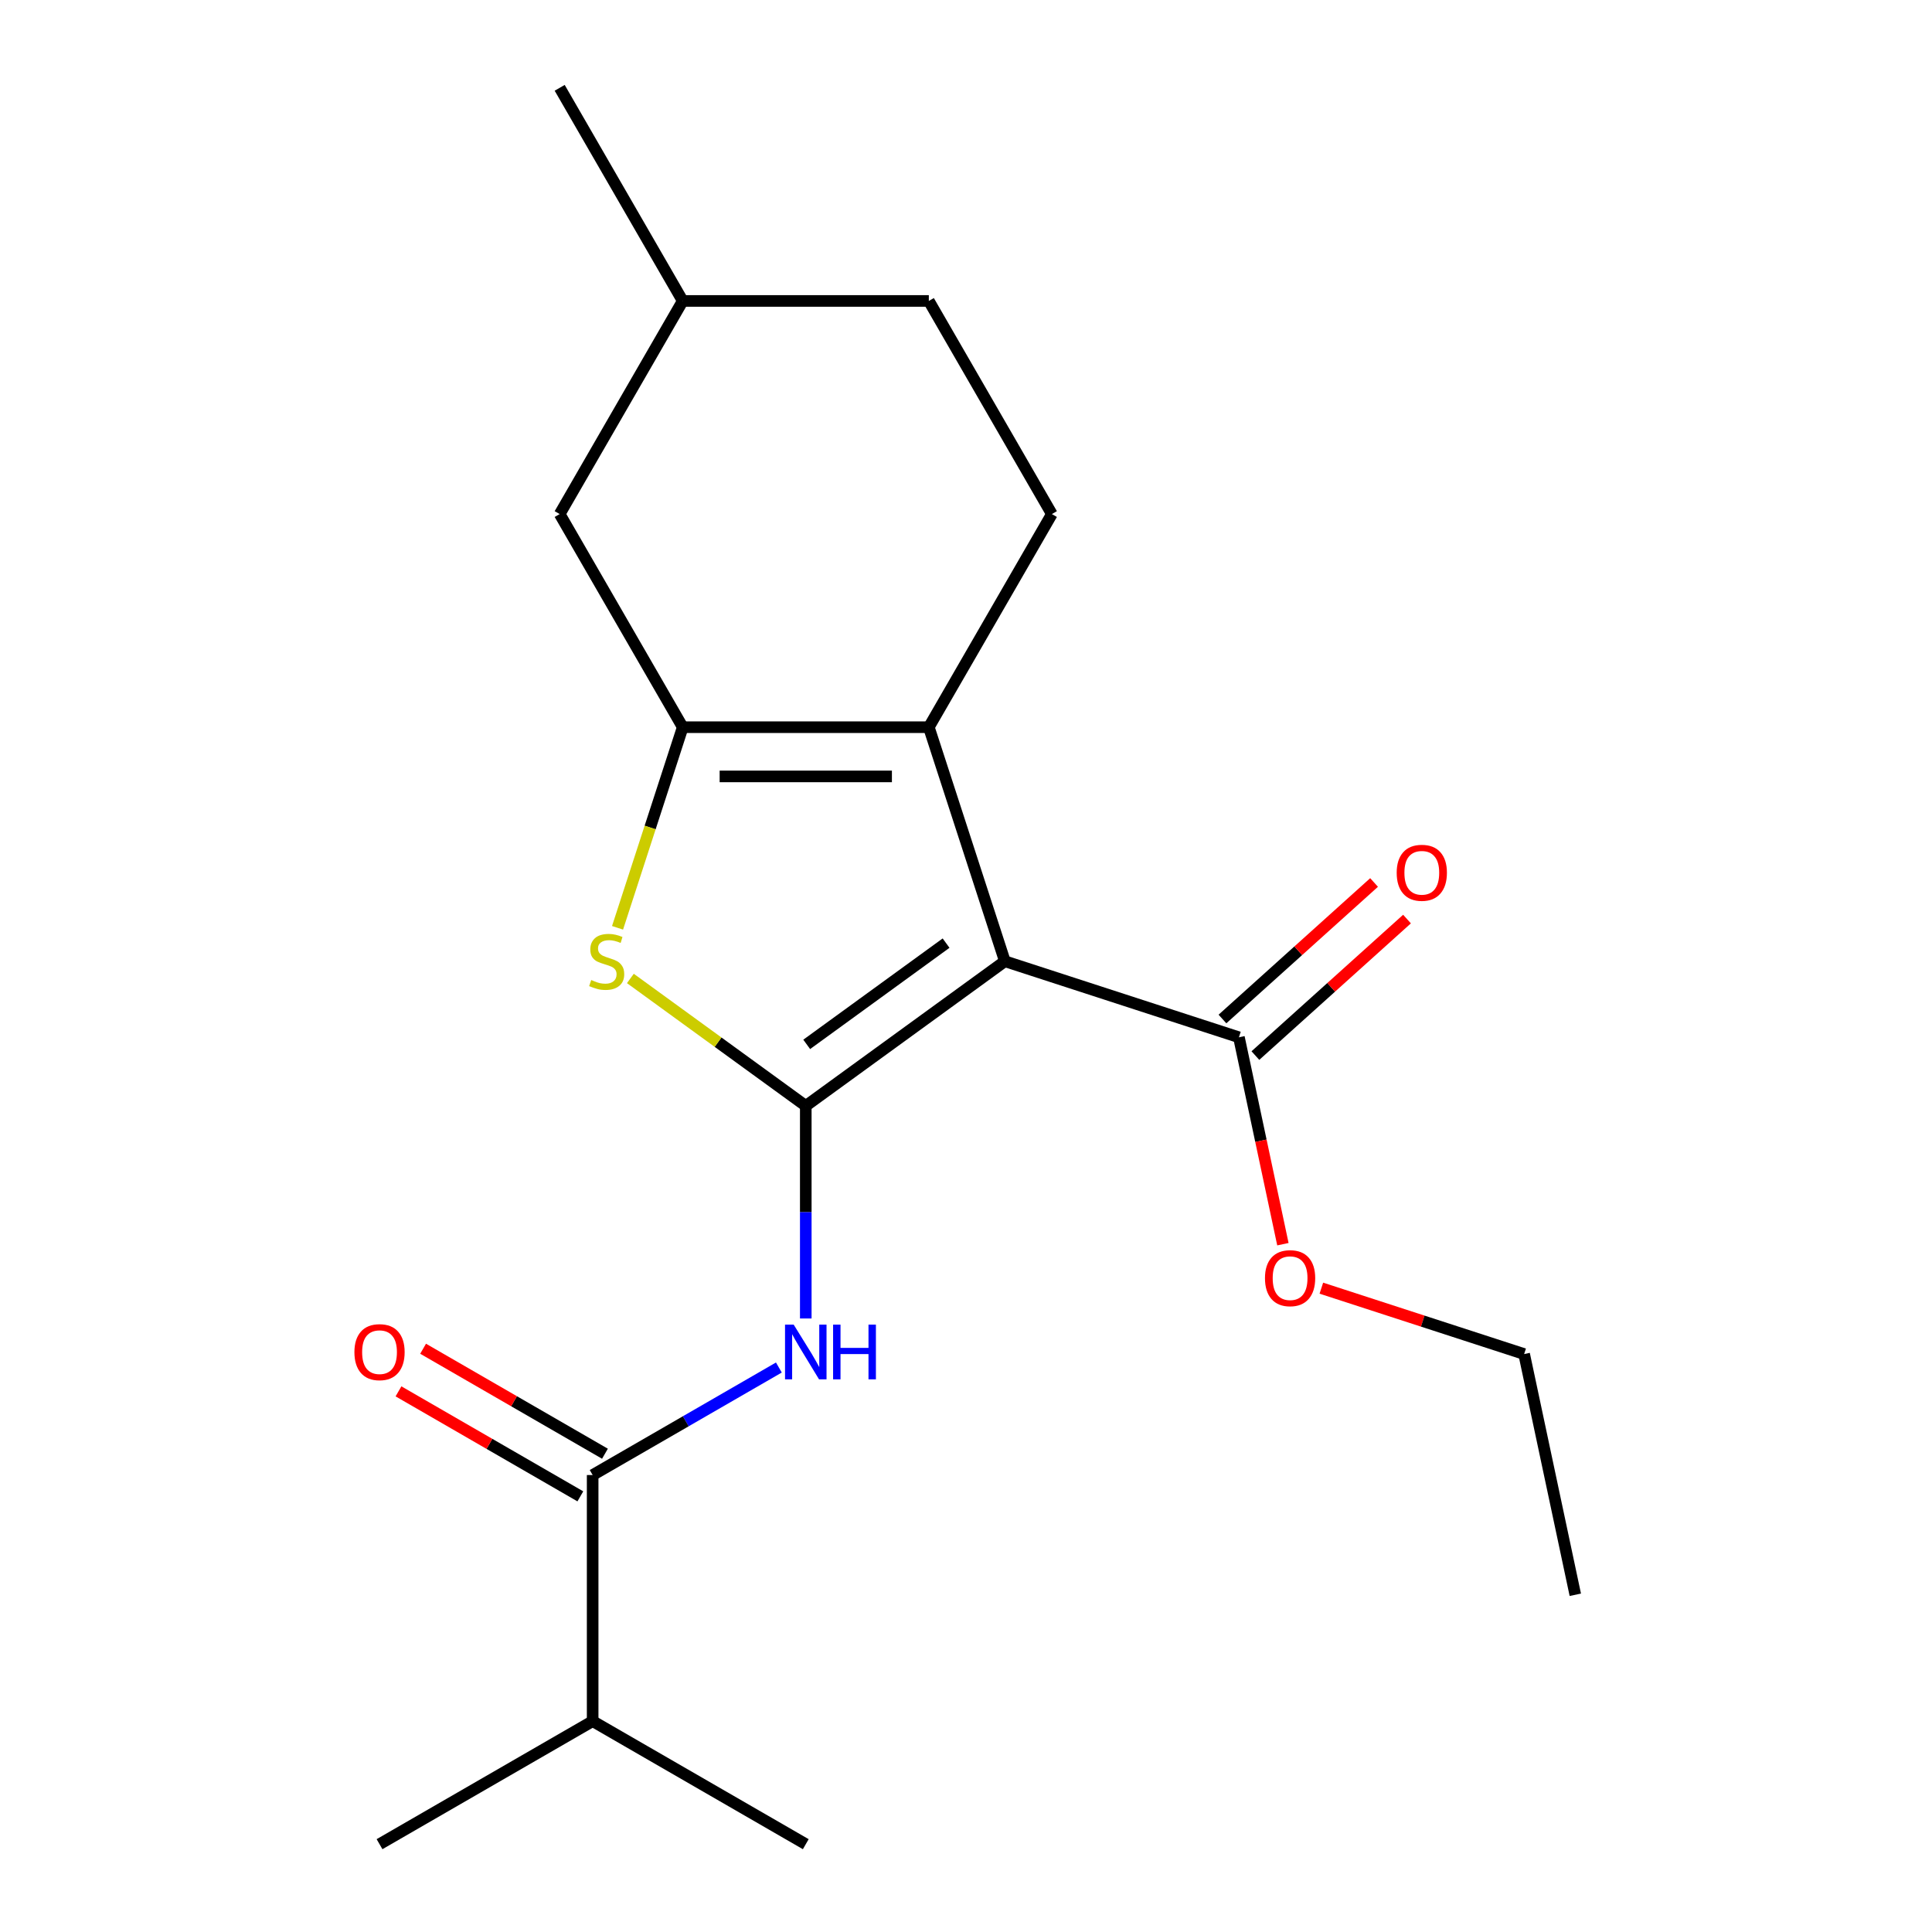 <?xml version='1.0' encoding='iso-8859-1'?>
<svg version='1.1' baseProfile='full'
              xmlns='http://www.w3.org/2000/svg'
                      xmlns:rdkit='http://www.rdkit.org/xml'
                      xmlns:xlink='http://www.w3.org/1999/xlink'
                  xml:space='preserve'
width='1000px' height='1000px' viewBox='0 0 1000 1000'>
<!-- END OF HEADER -->
<rect style='opacity:1.0;fill:#FFFFFF;stroke:none' width='1000' height='1000' x='0' y='0'> </rect>
<path class='bond-0' d='M 417.069,572.41 L 520.12,497.538' style='fill:none;fill-rule:evenodd;stroke:#000000;stroke-width:6px;stroke-linecap:butt;stroke-linejoin:miter;stroke-opacity:1' />
<path class='bond-0' d='M 417.552,540.569 L 489.688,488.159' style='fill:none;fill-rule:evenodd;stroke:#000000;stroke-width:6px;stroke-linecap:butt;stroke-linejoin:miter;stroke-opacity:1' />
<path class='bond-3' d='M 417.069,572.41 L 371.675,539.429' style='fill:none;fill-rule:evenodd;stroke:#000000;stroke-width:6px;stroke-linecap:butt;stroke-linejoin:miter;stroke-opacity:1' />
<path class='bond-3' d='M 371.675,539.429 L 326.282,506.449' style='fill:none;fill-rule:evenodd;stroke:#CCCC00;stroke-width:6px;stroke-linecap:butt;stroke-linejoin:miter;stroke-opacity:1' />
<path class='bond-4' d='M 417.069,572.41 L 417.069,627.427' style='fill:none;fill-rule:evenodd;stroke:#000000;stroke-width:6px;stroke-linecap:butt;stroke-linejoin:miter;stroke-opacity:1' />
<path class='bond-4' d='M 417.069,627.427 L 417.069,682.444' style='fill:none;fill-rule:evenodd;stroke:#0000FF;stroke-width:6px;stroke-linecap:butt;stroke-linejoin:miter;stroke-opacity:1' />
<path class='bond-1' d='M 520.12,497.538 L 480.758,376.394' style='fill:none;fill-rule:evenodd;stroke:#000000;stroke-width:6px;stroke-linecap:butt;stroke-linejoin:miter;stroke-opacity:1' />
<path class='bond-6' d='M 520.12,497.538 L 641.264,536.9' style='fill:none;fill-rule:evenodd;stroke:#000000;stroke-width:6px;stroke-linecap:butt;stroke-linejoin:miter;stroke-opacity:1' />
<path class='bond-7' d='M 480.758,376.394 L 544.447,266.081' style='fill:none;fill-rule:evenodd;stroke:#000000;stroke-width:6px;stroke-linecap:butt;stroke-linejoin:miter;stroke-opacity:1' />
<path class='bond-20' d='M 480.758,376.394 L 353.379,376.394' style='fill:none;fill-rule:evenodd;stroke:#000000;stroke-width:6px;stroke-linecap:butt;stroke-linejoin:miter;stroke-opacity:1' />
<path class='bond-20' d='M 461.651,401.87 L 372.486,401.87' style='fill:none;fill-rule:evenodd;stroke:#000000;stroke-width:6px;stroke-linecap:butt;stroke-linejoin:miter;stroke-opacity:1' />
<path class='bond-2' d='M 353.379,376.394 L 336.51,428.314' style='fill:none;fill-rule:evenodd;stroke:#000000;stroke-width:6px;stroke-linecap:butt;stroke-linejoin:miter;stroke-opacity:1' />
<path class='bond-2' d='M 336.51,428.314 L 319.64,480.234' style='fill:none;fill-rule:evenodd;stroke:#CCCC00;stroke-width:6px;stroke-linecap:butt;stroke-linejoin:miter;stroke-opacity:1' />
<path class='bond-8' d='M 353.379,376.394 L 289.69,266.081' style='fill:none;fill-rule:evenodd;stroke:#000000;stroke-width:6px;stroke-linecap:butt;stroke-linejoin:miter;stroke-opacity:1' />
<path class='bond-5' d='M 403.144,707.827 L 354.95,735.652' style='fill:none;fill-rule:evenodd;stroke:#0000FF;stroke-width:6px;stroke-linecap:butt;stroke-linejoin:miter;stroke-opacity:1' />
<path class='bond-5' d='M 354.95,735.652 L 306.756,763.477' style='fill:none;fill-rule:evenodd;stroke:#000000;stroke-width:6px;stroke-linecap:butt;stroke-linejoin:miter;stroke-opacity:1' />
<path class='bond-9' d='M 313.124,752.446 L 266.06,725.274' style='fill:none;fill-rule:evenodd;stroke:#000000;stroke-width:6px;stroke-linecap:butt;stroke-linejoin:miter;stroke-opacity:1' />
<path class='bond-9' d='M 266.06,725.274 L 218.996,698.101' style='fill:none;fill-rule:evenodd;stroke:#FF0000;stroke-width:6px;stroke-linecap:butt;stroke-linejoin:miter;stroke-opacity:1' />
<path class='bond-9' d='M 300.387,774.509 L 253.322,747.336' style='fill:none;fill-rule:evenodd;stroke:#000000;stroke-width:6px;stroke-linecap:butt;stroke-linejoin:miter;stroke-opacity:1' />
<path class='bond-9' d='M 253.322,747.336 L 206.258,720.164' style='fill:none;fill-rule:evenodd;stroke:#FF0000;stroke-width:6px;stroke-linecap:butt;stroke-linejoin:miter;stroke-opacity:1' />
<path class='bond-11' d='M 306.756,763.477 L 306.756,890.856' style='fill:none;fill-rule:evenodd;stroke:#000000;stroke-width:6px;stroke-linecap:butt;stroke-linejoin:miter;stroke-opacity:1' />
<path class='bond-10' d='M 649.788,546.366 L 689.026,511.036' style='fill:none;fill-rule:evenodd;stroke:#000000;stroke-width:6px;stroke-linecap:butt;stroke-linejoin:miter;stroke-opacity:1' />
<path class='bond-10' d='M 689.026,511.036 L 728.264,475.706' style='fill:none;fill-rule:evenodd;stroke:#FF0000;stroke-width:6px;stroke-linecap:butt;stroke-linejoin:miter;stroke-opacity:1' />
<path class='bond-10' d='M 632.741,527.434 L 671.979,492.104' style='fill:none;fill-rule:evenodd;stroke:#000000;stroke-width:6px;stroke-linecap:butt;stroke-linejoin:miter;stroke-opacity:1' />
<path class='bond-10' d='M 671.979,492.104 L 711.217,456.774' style='fill:none;fill-rule:evenodd;stroke:#FF0000;stroke-width:6px;stroke-linecap:butt;stroke-linejoin:miter;stroke-opacity:1' />
<path class='bond-12' d='M 641.264,536.9 L 652.646,590.446' style='fill:none;fill-rule:evenodd;stroke:#000000;stroke-width:6px;stroke-linecap:butt;stroke-linejoin:miter;stroke-opacity:1' />
<path class='bond-12' d='M 652.646,590.446 L 664.027,643.991' style='fill:none;fill-rule:evenodd;stroke:#FF0000;stroke-width:6px;stroke-linecap:butt;stroke-linejoin:miter;stroke-opacity:1' />
<path class='bond-13' d='M 544.447,266.081 L 480.758,155.768' style='fill:none;fill-rule:evenodd;stroke:#000000;stroke-width:6px;stroke-linecap:butt;stroke-linejoin:miter;stroke-opacity:1' />
<path class='bond-14' d='M 289.69,266.081 L 353.379,155.768' style='fill:none;fill-rule:evenodd;stroke:#000000;stroke-width:6px;stroke-linecap:butt;stroke-linejoin:miter;stroke-opacity:1' />
<path class='bond-15' d='M 306.756,890.856 L 196.442,954.545' style='fill:none;fill-rule:evenodd;stroke:#000000;stroke-width:6px;stroke-linecap:butt;stroke-linejoin:miter;stroke-opacity:1' />
<path class='bond-16' d='M 306.756,890.856 L 417.069,954.545' style='fill:none;fill-rule:evenodd;stroke:#000000;stroke-width:6px;stroke-linecap:butt;stroke-linejoin:miter;stroke-opacity:1' />
<path class='bond-17' d='M 683.932,666.754 L 736.412,683.806' style='fill:none;fill-rule:evenodd;stroke:#FF0000;stroke-width:6px;stroke-linecap:butt;stroke-linejoin:miter;stroke-opacity:1' />
<path class='bond-17' d='M 736.412,683.806 L 788.892,700.858' style='fill:none;fill-rule:evenodd;stroke:#000000;stroke-width:6px;stroke-linecap:butt;stroke-linejoin:miter;stroke-opacity:1' />
<path class='bond-21' d='M 480.758,155.768 L 353.379,155.768' style='fill:none;fill-rule:evenodd;stroke:#000000;stroke-width:6px;stroke-linecap:butt;stroke-linejoin:miter;stroke-opacity:1' />
<path class='bond-18' d='M 353.379,155.768 L 289.69,45.455' style='fill:none;fill-rule:evenodd;stroke:#000000;stroke-width:6px;stroke-linecap:butt;stroke-linejoin:miter;stroke-opacity:1' />
<path class='bond-19' d='M 788.892,700.858 L 815.376,825.453' style='fill:none;fill-rule:evenodd;stroke:#000000;stroke-width:6px;stroke-linecap:butt;stroke-linejoin:miter;stroke-opacity:1' />
<path  class='atom-4' d='M 306.017 507.258
Q 306.337 507.378, 307.657 507.938
Q 308.977 508.498, 310.417 508.858
Q 311.897 509.178, 313.337 509.178
Q 316.017 509.178, 317.577 507.898
Q 319.137 506.578, 319.137 504.298
Q 319.137 502.738, 318.337 501.778
Q 317.577 500.818, 316.377 500.298
Q 315.177 499.778, 313.177 499.178
Q 310.657 498.418, 309.137 497.698
Q 307.657 496.978, 306.577 495.458
Q 305.537 493.938, 305.537 491.378
Q 305.537 487.818, 307.937 485.618
Q 310.377 483.418, 315.177 483.418
Q 318.457 483.418, 322.177 484.978
L 321.257 488.058
Q 317.857 486.658, 315.297 486.658
Q 312.537 486.658, 311.017 487.818
Q 309.497 488.938, 309.537 490.898
Q 309.537 492.418, 310.297 493.338
Q 311.097 494.258, 312.217 494.778
Q 313.377 495.298, 315.297 495.898
Q 317.857 496.698, 319.377 497.498
Q 320.897 498.298, 321.977 499.938
Q 323.097 501.538, 323.097 504.298
Q 323.097 508.218, 320.457 510.338
Q 317.857 512.418, 313.497 512.418
Q 310.977 512.418, 309.057 511.858
Q 307.177 511.338, 304.937 510.418
L 306.017 507.258
' fill='#CCCC00'/>
<path  class='atom-5' d='M 410.809 685.628
L 420.089 700.628
Q 421.009 702.108, 422.489 704.788
Q 423.969 707.468, 424.049 707.628
L 424.049 685.628
L 427.809 685.628
L 427.809 713.948
L 423.929 713.948
L 413.969 697.548
Q 412.809 695.628, 411.569 693.428
Q 410.369 691.228, 410.009 690.548
L 410.009 713.948
L 406.329 713.948
L 406.329 685.628
L 410.809 685.628
' fill='#0000FF'/>
<path  class='atom-5' d='M 431.209 685.628
L 435.049 685.628
L 435.049 697.668
L 449.529 697.668
L 449.529 685.628
L 453.369 685.628
L 453.369 713.948
L 449.529 713.948
L 449.529 700.868
L 435.049 700.868
L 435.049 713.948
L 431.209 713.948
L 431.209 685.628
' fill='#0000FF'/>
<path  class='atom-10' d='M 183.442 699.868
Q 183.442 693.068, 186.802 689.268
Q 190.162 685.468, 196.442 685.468
Q 202.722 685.468, 206.082 689.268
Q 209.442 693.068, 209.442 699.868
Q 209.442 706.748, 206.042 710.668
Q 202.642 714.548, 196.442 714.548
Q 190.202 714.548, 186.802 710.668
Q 183.442 706.788, 183.442 699.868
M 196.442 711.348
Q 200.762 711.348, 203.082 708.468
Q 205.442 705.548, 205.442 699.868
Q 205.442 694.308, 203.082 691.508
Q 200.762 688.668, 196.442 688.668
Q 192.122 688.668, 189.762 691.468
Q 187.442 694.268, 187.442 699.868
Q 187.442 705.588, 189.762 708.468
Q 192.122 711.348, 196.442 711.348
' fill='#FF0000'/>
<path  class='atom-11' d='M 722.925 451.747
Q 722.925 444.947, 726.285 441.147
Q 729.645 437.347, 735.925 437.347
Q 742.205 437.347, 745.565 441.147
Q 748.925 444.947, 748.925 451.747
Q 748.925 458.627, 745.525 462.547
Q 742.125 466.427, 735.925 466.427
Q 729.685 466.427, 726.285 462.547
Q 722.925 458.667, 722.925 451.747
M 735.925 463.227
Q 740.245 463.227, 742.565 460.347
Q 744.925 457.427, 744.925 451.747
Q 744.925 446.187, 742.565 443.387
Q 740.245 440.547, 735.925 440.547
Q 731.605 440.547, 729.245 443.347
Q 726.925 446.147, 726.925 451.747
Q 726.925 457.467, 729.245 460.347
Q 731.605 463.227, 735.925 463.227
' fill='#FF0000'/>
<path  class='atom-13' d='M 654.748 661.576
Q 654.748 654.776, 658.108 650.976
Q 661.468 647.176, 667.748 647.176
Q 674.028 647.176, 677.388 650.976
Q 680.748 654.776, 680.748 661.576
Q 680.748 668.456, 677.348 672.376
Q 673.948 676.256, 667.748 676.256
Q 661.508 676.256, 658.108 672.376
Q 654.748 668.496, 654.748 661.576
M 667.748 673.056
Q 672.068 673.056, 674.388 670.176
Q 676.748 667.256, 676.748 661.576
Q 676.748 656.016, 674.388 653.216
Q 672.068 650.376, 667.748 650.376
Q 663.428 650.376, 661.068 653.176
Q 658.748 655.976, 658.748 661.576
Q 658.748 667.296, 661.068 670.176
Q 663.428 673.056, 667.748 673.056
' fill='#FF0000'/>
</svg>
